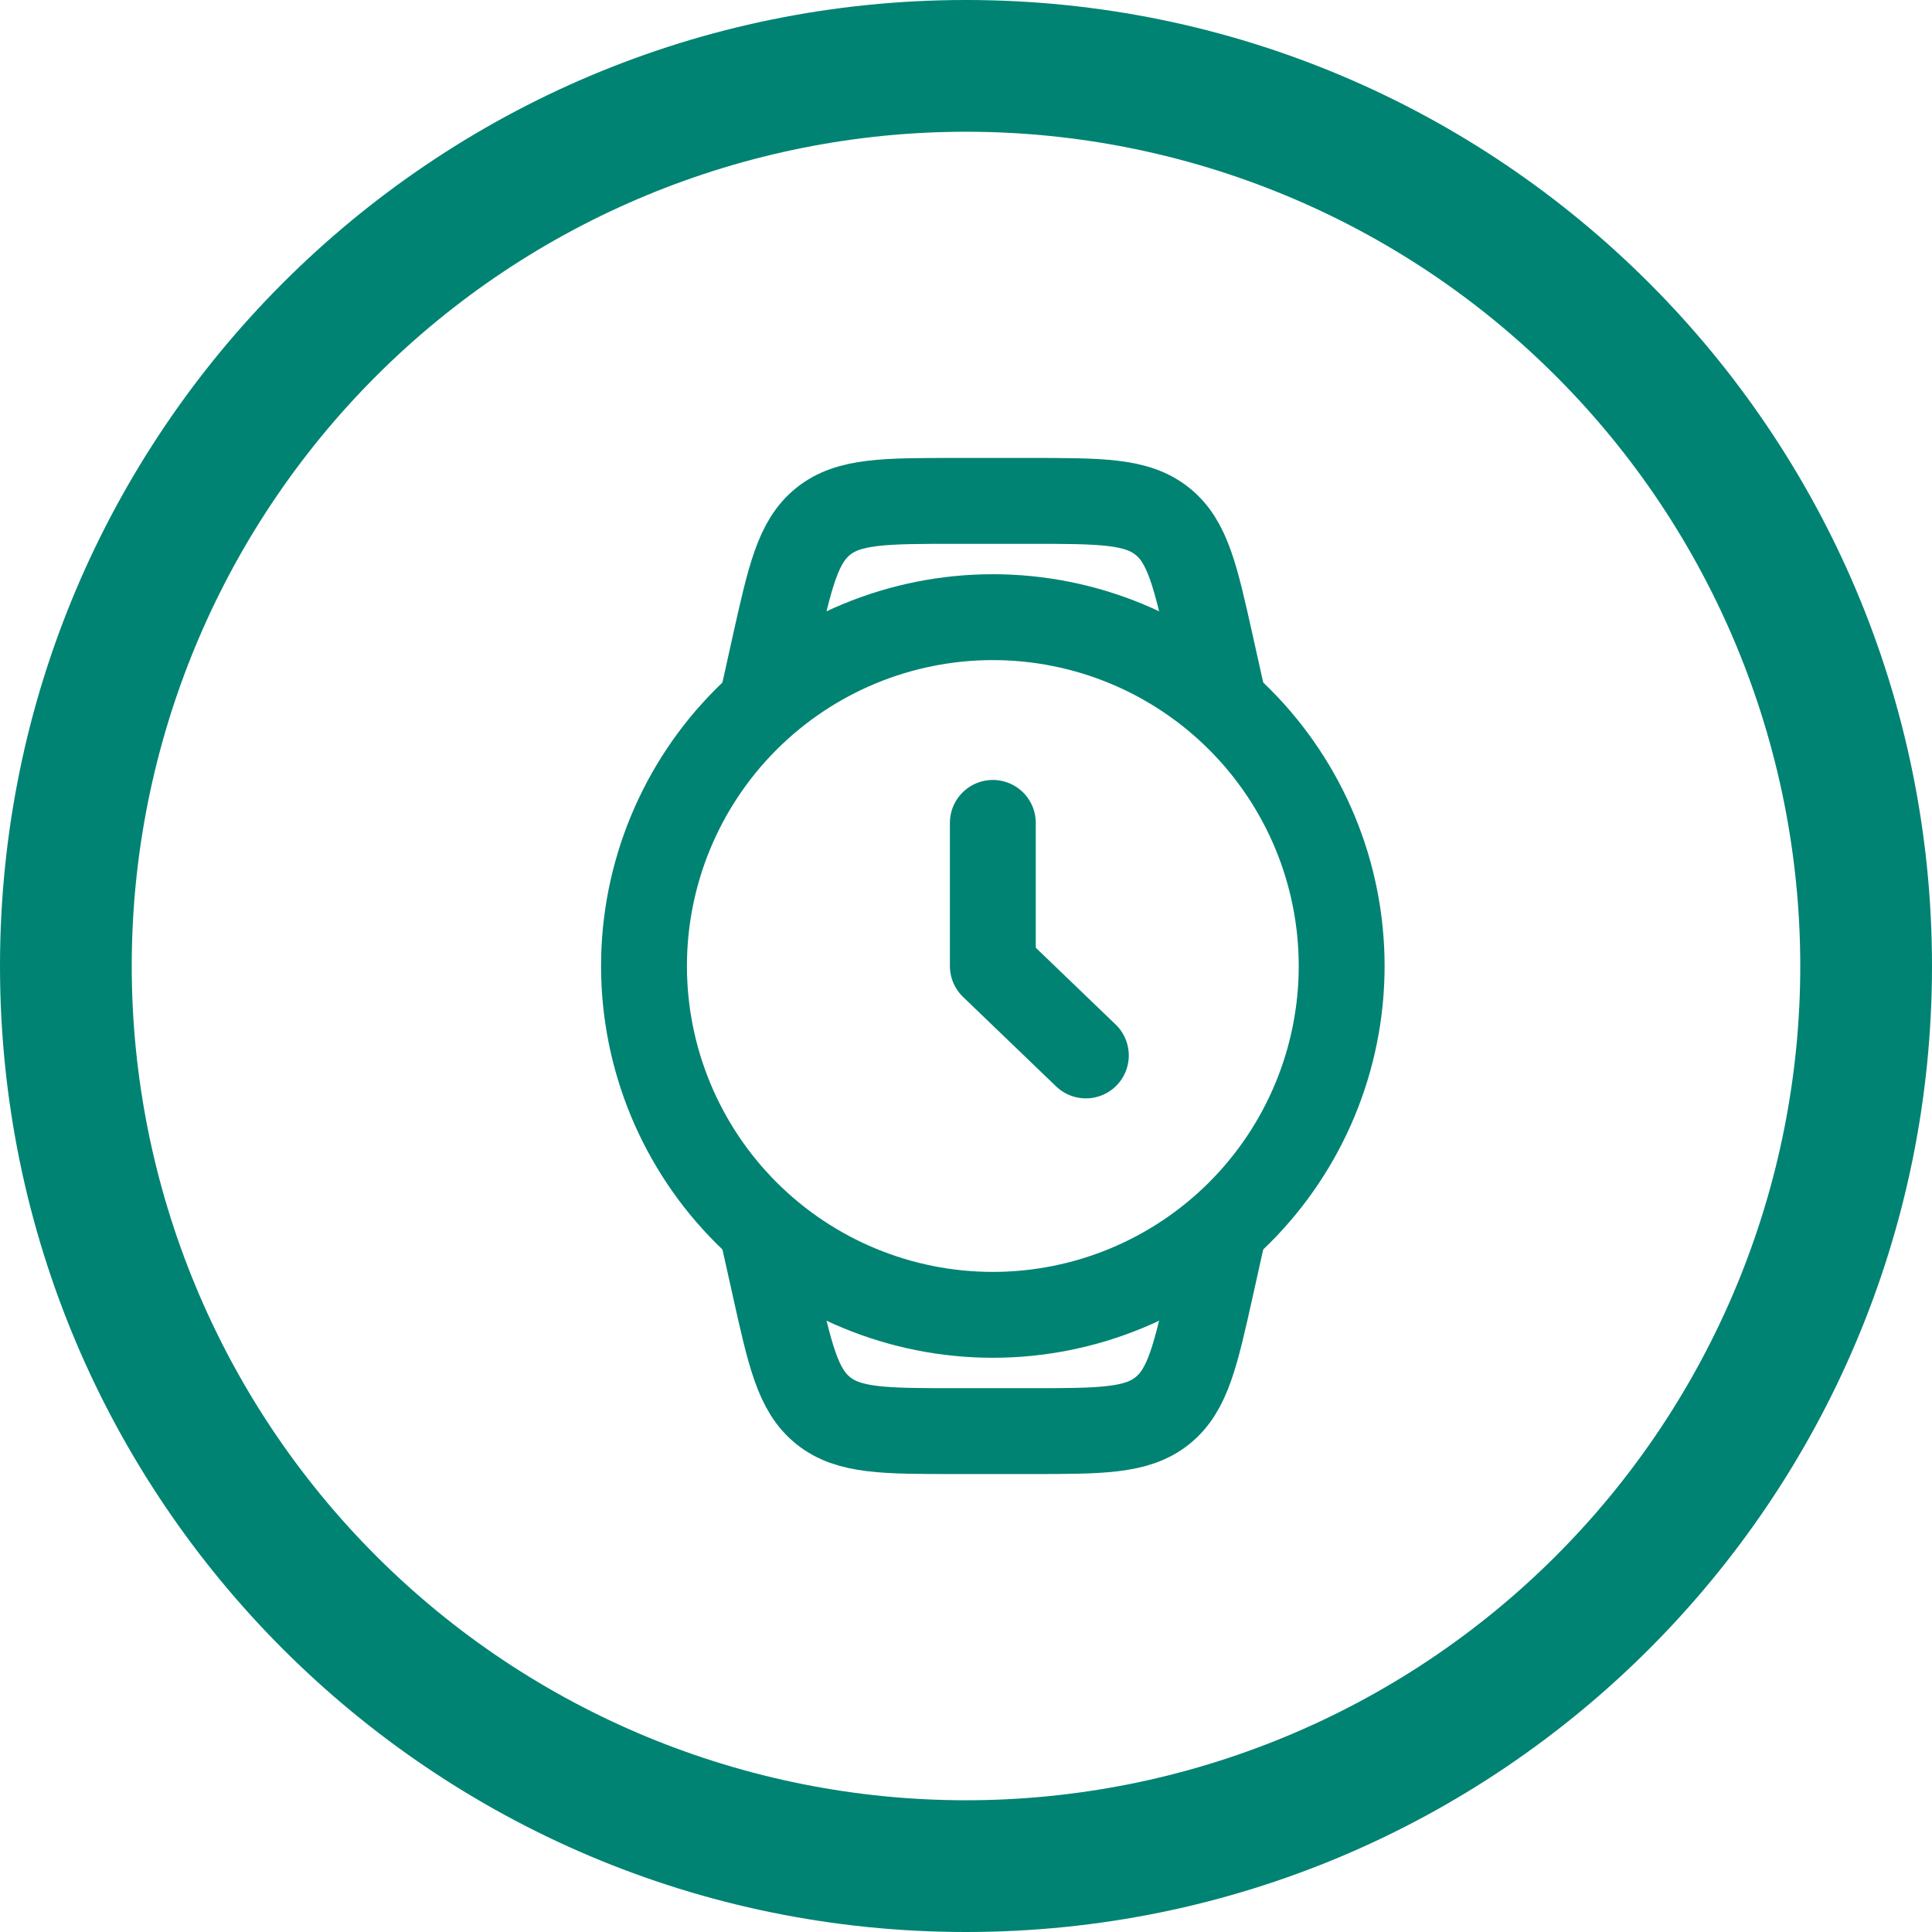 <?xml version="1.0" encoding="UTF-8"?> <svg xmlns="http://www.w3.org/2000/svg" width="27" height="27" viewBox="0 0 27 27" fill="none"><path d="M17.125 9.925L16.927 9.036C16.71 8.06 16.602 7.572 16.245 7.286C15.889 7 15.389 7 14.389 7H13.361C12.361 7 11.86 7 11.504 7.286C11.148 7.572 11.04 8.059 10.822 9.036L10.625 9.925M17.125 17.075L16.927 17.964C16.71 18.94 16.602 19.428 16.245 19.714C15.889 20 15.389 20 14.389 20H13.361C12.361 20 11.861 20 11.505 19.714C11.148 19.428 11.04 18.941 10.823 17.964L10.625 17.075" stroke="#008373" stroke-width="1.2"></path><path d="M18.75 13.5C18.75 14.793 18.236 16.033 17.322 16.947C16.408 17.861 15.168 18.375 13.875 18.375C12.582 18.375 11.342 17.861 10.428 16.947C9.514 16.033 9 14.793 9 13.5C9 12.207 9.514 10.967 10.428 10.053C11.342 9.139 12.582 8.625 13.875 8.625C15.168 8.625 16.408 9.139 17.322 10.053C18.236 10.967 18.75 12.207 18.75 13.5Z" stroke="#008373" stroke-width="1.2"></path><path d="M13.875 11.5V13.5L15.175 14.75" stroke="#008373" stroke-width="1.2" stroke-linecap="round" stroke-linejoin="round"></path><path d="M13.5 0C20.956 0 27 6.044 27 13.5C27 20.956 20.956 27 13.5 27C6.044 27 0 20.956 0 13.5C0 6.044 6.044 0 13.5 0ZM1.841 13.5C1.841 16.592 3.069 19.558 5.256 21.744C7.442 23.931 10.408 25.159 13.5 25.159C16.592 25.159 19.558 23.931 21.744 21.744C23.931 19.558 25.159 16.592 25.159 13.5C25.159 10.408 23.931 7.442 21.744 5.256C19.558 3.069 16.592 1.841 13.5 1.841C10.408 1.841 7.442 3.069 5.256 5.256C3.069 7.442 1.841 10.408 1.841 13.5Z" fill="#008373"></path></svg> 